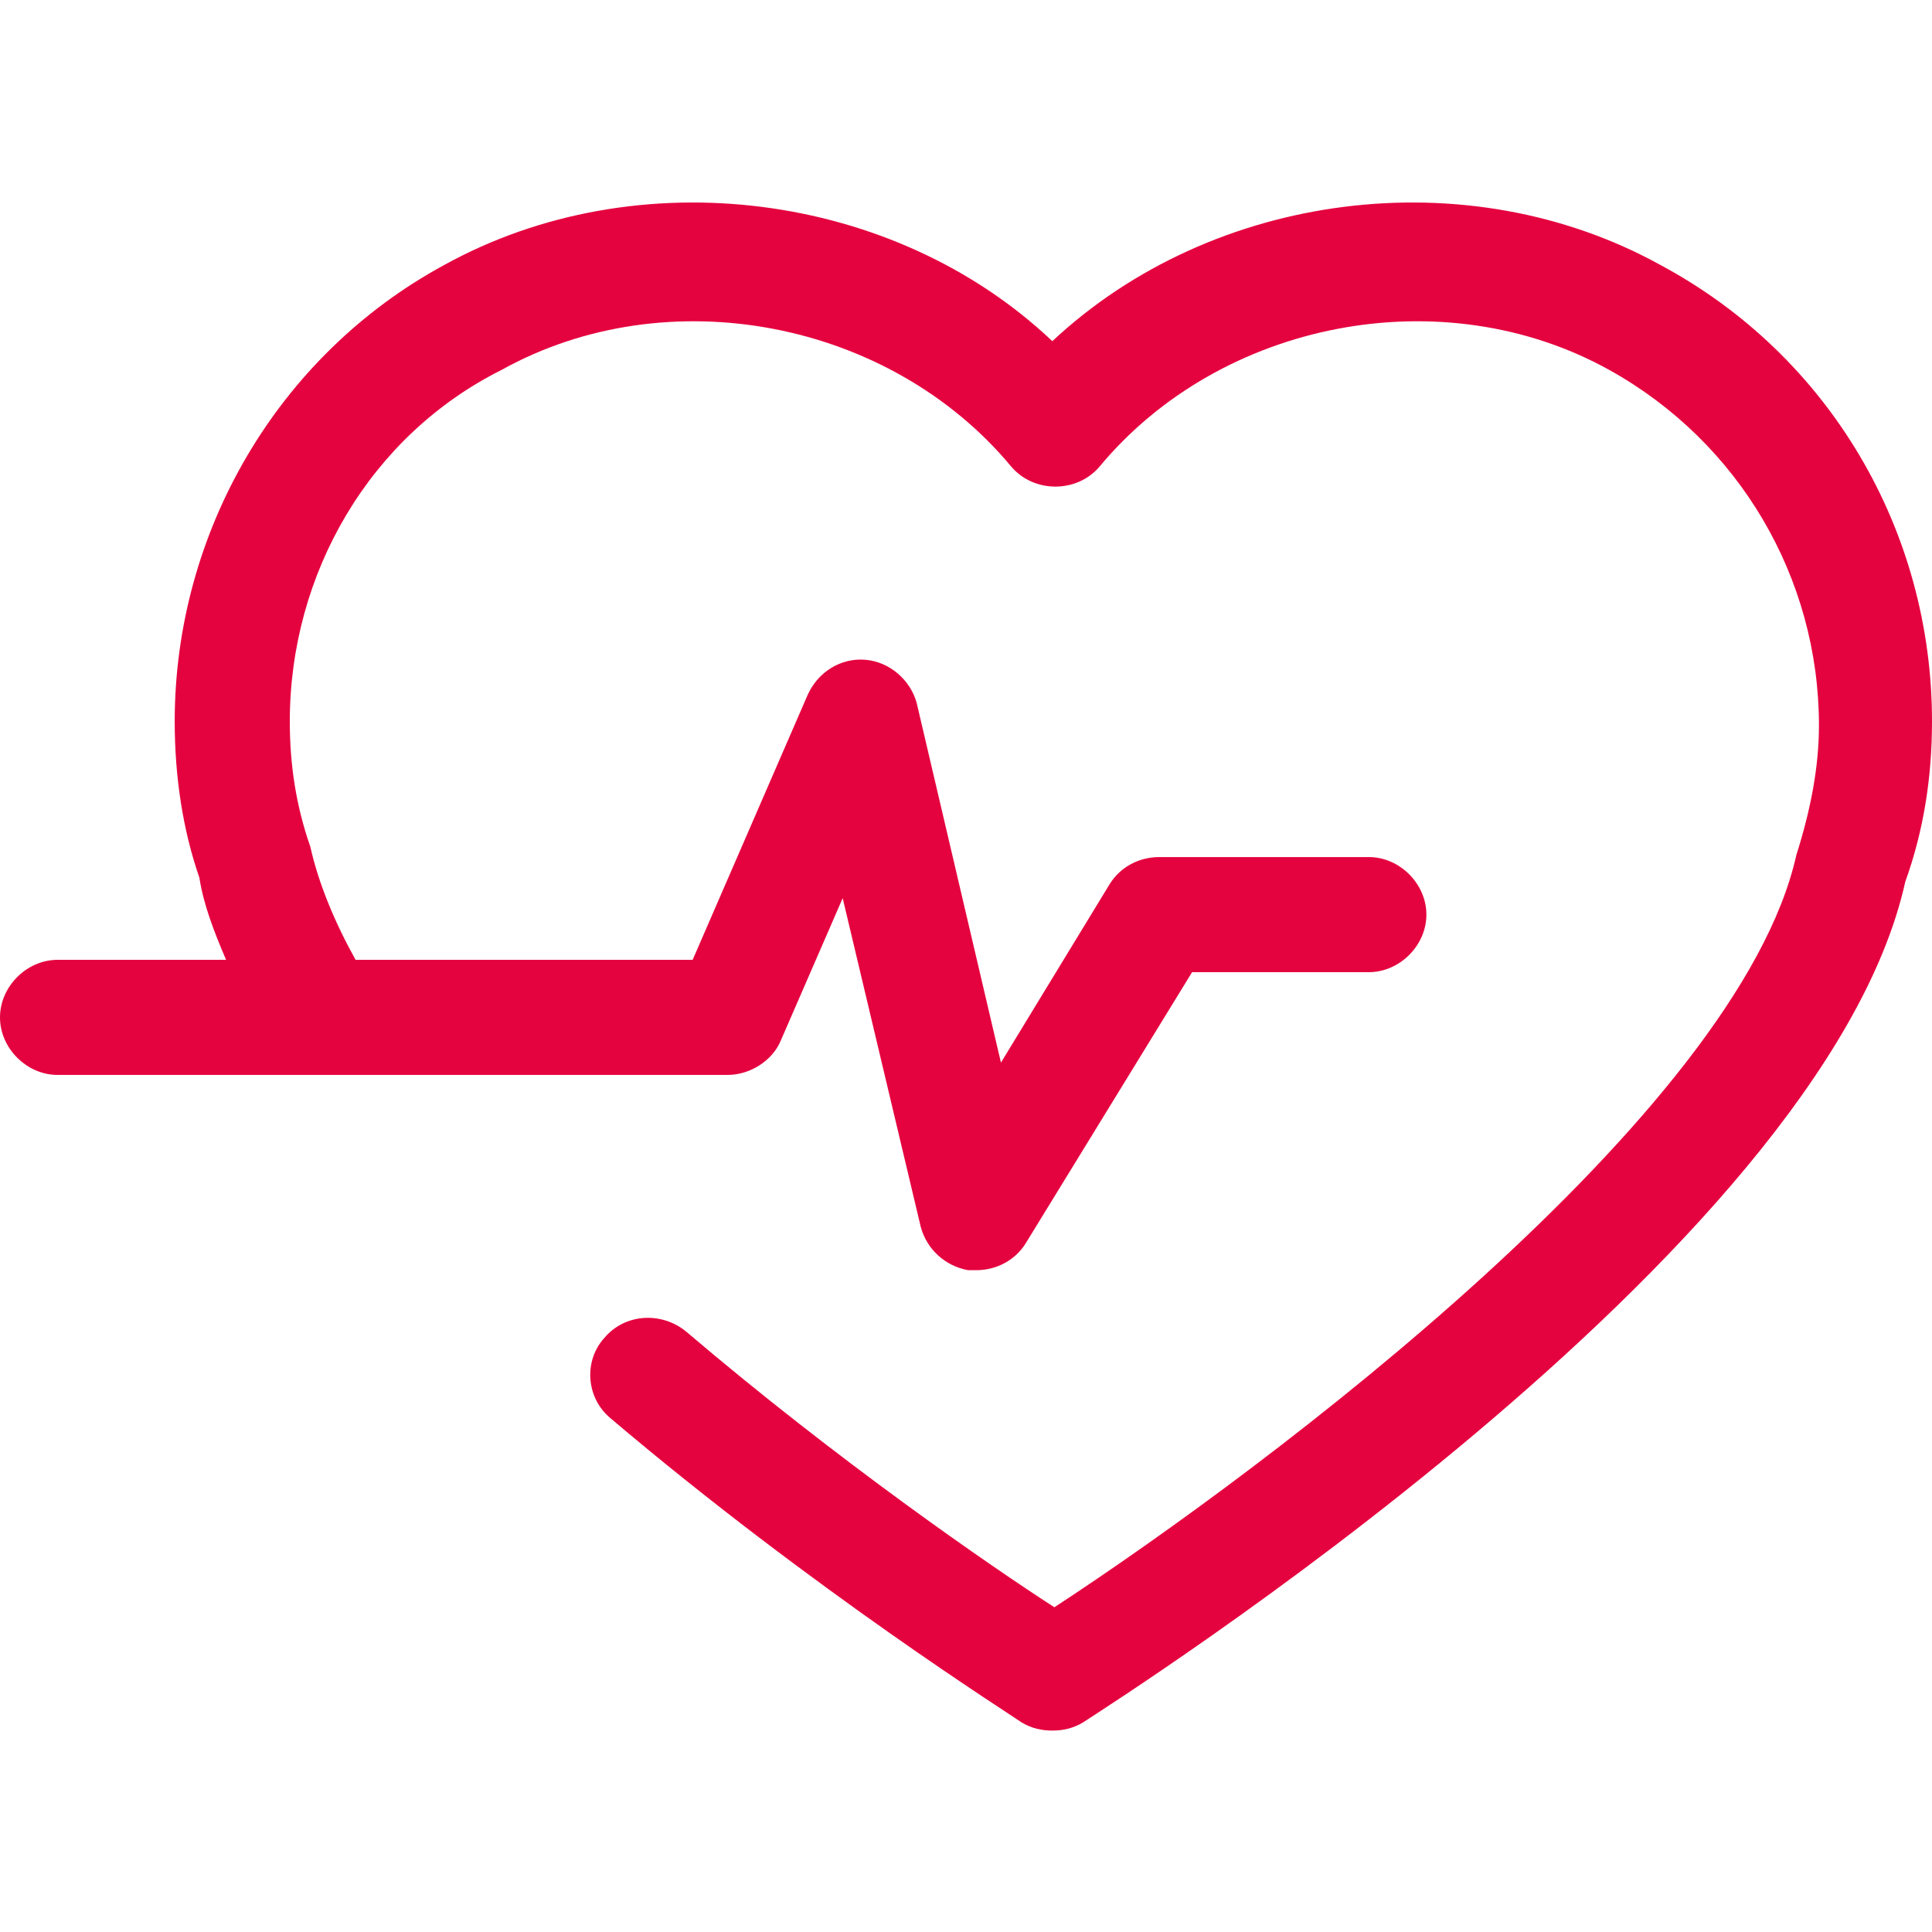 <?xml version="1.0" encoding="utf-8"?>
<!-- Generator: Adobe Illustrator 23.1.0, SVG Export Plug-In . SVG Version: 6.00 Build 0)  -->
<svg version="1.1" id="Capa_1" xmlns="http://www.w3.org/2000/svg" xmlns:xlink="http://www.w3.org/1999/xlink" x="0px" y="0px"
	 viewBox="0 0 94 94" style="enable-background:new 0 0 94 94;" xml:space="preserve">
<style type="text/css">
	.st0{fill:#E5033F;}
</style>
<g>
	<path class="st0" d="M94,35.1c0,2.7-0.4,5.3-1.3,7.8c-4,18.1-38.5,39.9-40,40.9c-0.5,0.3-1,0.4-1.5,0.4c-0.5,0-1-0.1-1.5-0.4
		c-0.4-0.3-10.1-6.4-20-14.8c-1.2-1-1.3-2.8-0.3-3.9c1-1.2,2.8-1.3,4-0.3c7.4,6.3,14.8,11.4,17.9,13.4c10.4-6.8,33.3-24,36.1-36.6
		c0.7-2.2,1.1-4.3,1.1-6.3c0-7.2-3.9-13.8-10.2-17.3c-8.1-4.5-18.9-2.4-24.8,4.7c-1.1,1.3-3.2,1.3-4.3,0c-5.9-7.1-16.7-9.2-24.8-4.7
		C18,21.2,14.1,27.9,14.1,35.1c0,2.1,0.3,4.1,1,6.1c0.4,1.8,1.2,3.7,2.2,5.5h16.4l5.6-12.9c0.5-1.1,1.6-1.8,2.8-1.7
		c1.2,0.1,2.2,1,2.5,2.1l4.1,17.5L54,43c0.5-0.8,1.4-1.3,2.4-1.3h10.2c1.5,0,2.8,1.3,2.8,2.8c0,1.5-1.3,2.8-2.8,2.8H58l-8.1,13.2
		c-0.5,0.8-1.4,1.3-2.4,1.3c-0.2,0-0.3,0-0.4,0c-1.1-0.2-2-1-2.3-2.1L41,43.7l-3,6.9c-0.4,1-1.5,1.7-2.6,1.7H2.8
		C1.3,52.3,0,51,0,49.5c0-1.5,1.3-2.8,2.8-2.8H11c-0.6-1.4-1.1-2.7-1.3-4c-0.8-2.3-1.2-4.9-1.2-7.6c0-9.2,5-17.8,13.1-22.2
		c9.4-5.2,21.9-3.6,29.6,3.7c7.8-7.3,20.2-8.9,29.6-3.7C89,17.3,94,25.8,94,35.1z"/>
</g>
</svg>
